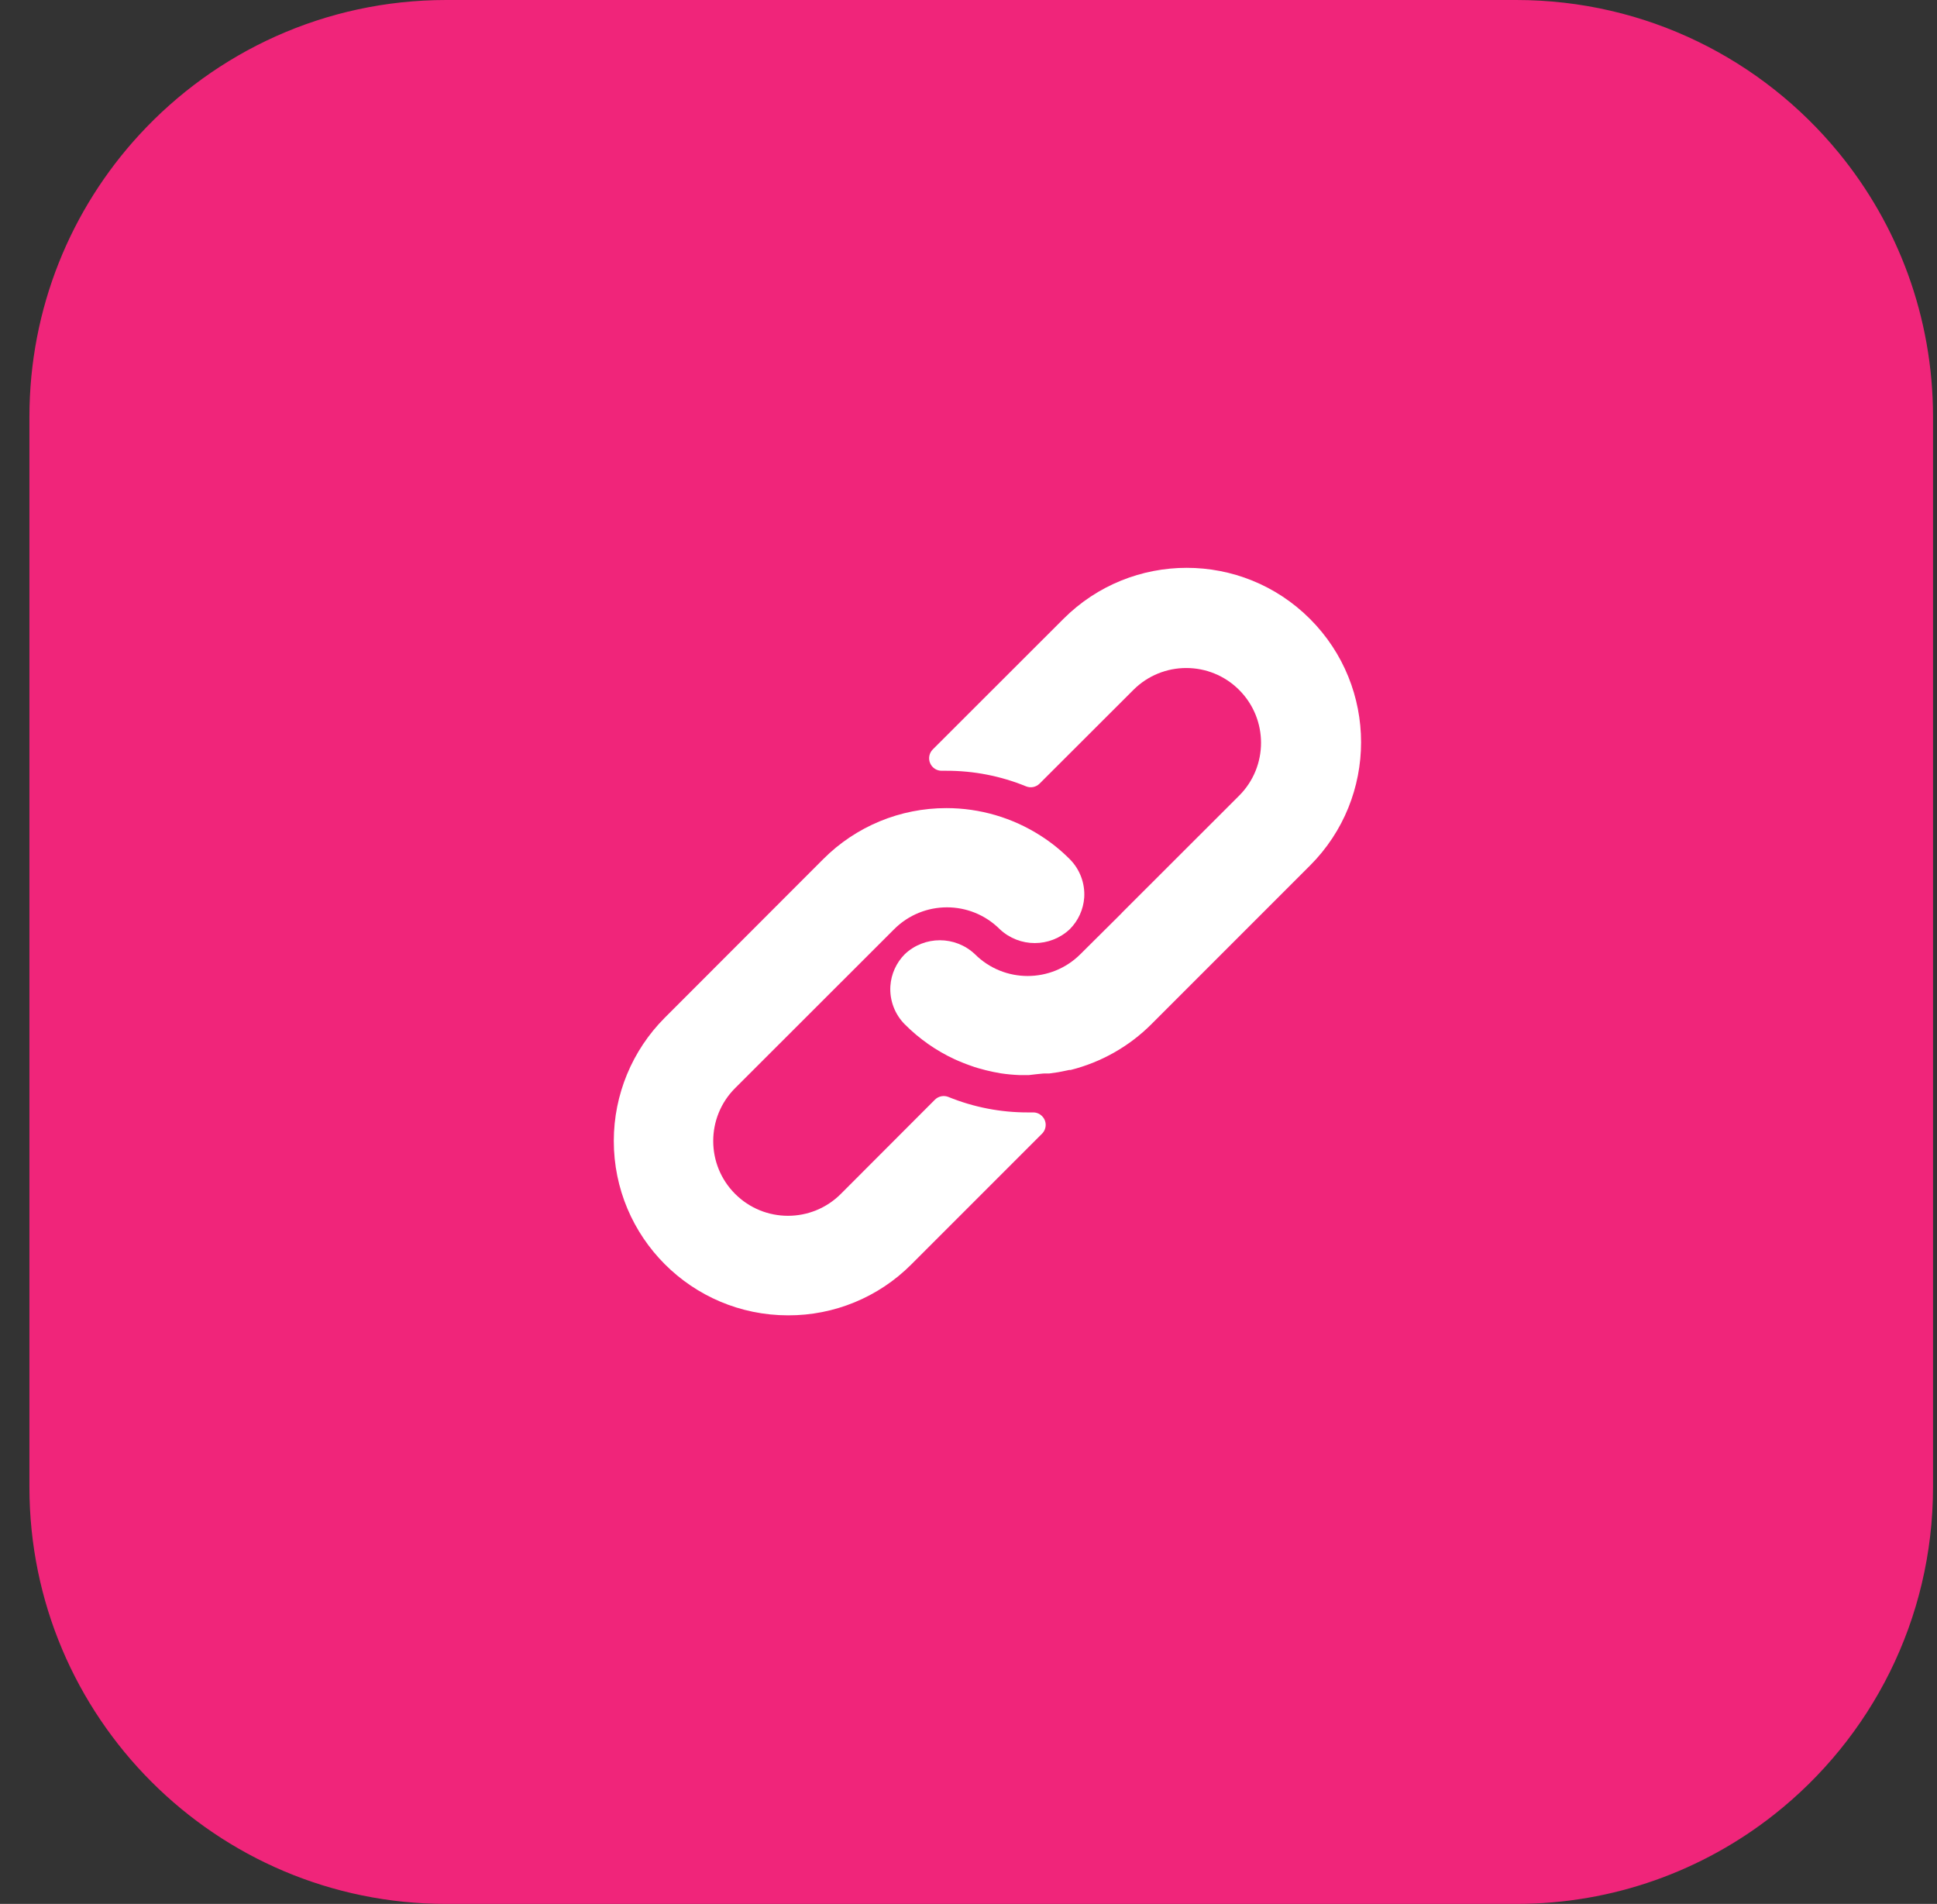 <svg width="116" height="114" viewBox="0 0 116 114" fill="none" xmlns="http://www.w3.org/2000/svg">
<rect x="0" y="0" width="116" height="114" fill="#333333" stroke="none"/>
<g id="1">
<path id="Path" fill-rule="evenodd" clip-rule="evenodd" d="M110.109 9.141C105.532 3.562 98.582 0 90.802 0H26.721C19.451 0 12.905 3.11 8.343 8.07C4.256 12.515 1.762 18.447 1.762 24.963V47.953V89.039C1.762 102.824 12.936 114 26.721 114H79.939H90.802C96.635 114 102 111.999 106.248 108.648C112.043 104.076 115.762 96.993 115.762 89.039V24.963C115.762 18.958 113.643 13.448 110.109 9.141Z" fill="#F0257A"/>
<g id="Group 1000008347">
<path id="Vector" d="M64.065 51.445C63.535 50.911 62.947 50.439 62.312 50.035C60.631 48.959 58.677 48.387 56.681 48.387C53.91 48.382 51.252 49.482 49.297 51.445L39.809 60.94C37.857 62.896 36.76 65.546 36.758 68.31C36.754 74.077 41.426 78.755 47.193 78.758C49.959 78.768 52.615 77.672 54.57 75.715L62.401 67.884C62.544 67.743 62.623 67.55 62.622 67.35C62.62 66.938 62.284 66.606 61.872 66.608H61.574C59.937 66.614 58.316 66.3 56.8 65.683C56.521 65.569 56.2 65.633 55.987 65.847L50.356 71.486C48.607 73.235 45.772 73.235 44.023 71.486C42.275 69.738 42.275 66.903 44.023 65.154L53.548 55.637C55.295 53.892 58.126 53.892 59.873 55.637C61.051 56.745 62.887 56.745 64.065 55.637C64.572 55.13 64.879 54.457 64.93 53.742C64.984 52.888 64.669 52.051 64.065 51.445Z" fill="white"/>
<path id="Vector_2" d="M78.451 37.059C74.373 32.98 67.761 32.98 63.683 37.059L55.859 44.875C55.644 45.091 55.582 45.416 55.702 45.696C55.821 45.976 56.098 46.157 56.403 46.151H56.679C58.313 46.148 59.932 46.464 61.445 47.083C61.724 47.198 62.045 47.133 62.258 46.919L67.874 41.31C69.623 39.561 72.458 39.561 74.207 41.31C75.956 43.059 75.956 45.894 74.207 47.642L67.211 54.631L67.151 54.698L64.704 57.13C62.957 58.875 60.127 58.875 58.38 57.13C57.202 56.022 55.365 56.022 54.188 57.13C53.678 57.641 53.37 58.319 53.322 59.039C53.268 59.894 53.583 60.73 54.188 61.337C55.051 62.203 56.061 62.911 57.171 63.425C57.328 63.499 57.484 63.559 57.641 63.626C57.798 63.694 57.962 63.746 58.118 63.805C58.275 63.865 58.439 63.917 58.596 63.962L59.036 64.081C59.334 64.156 59.633 64.216 59.938 64.268C60.307 64.323 60.678 64.357 61.05 64.372H61.572H61.617L62.064 64.32C62.228 64.313 62.4 64.275 62.594 64.275H62.847L63.362 64.201L63.6 64.156L64.033 64.066H64.115C65.947 63.606 67.62 62.658 68.956 61.322L78.451 51.827C82.529 47.749 82.529 41.137 78.451 37.059Z" fill="white"/>
</g>
</g>
</svg>
